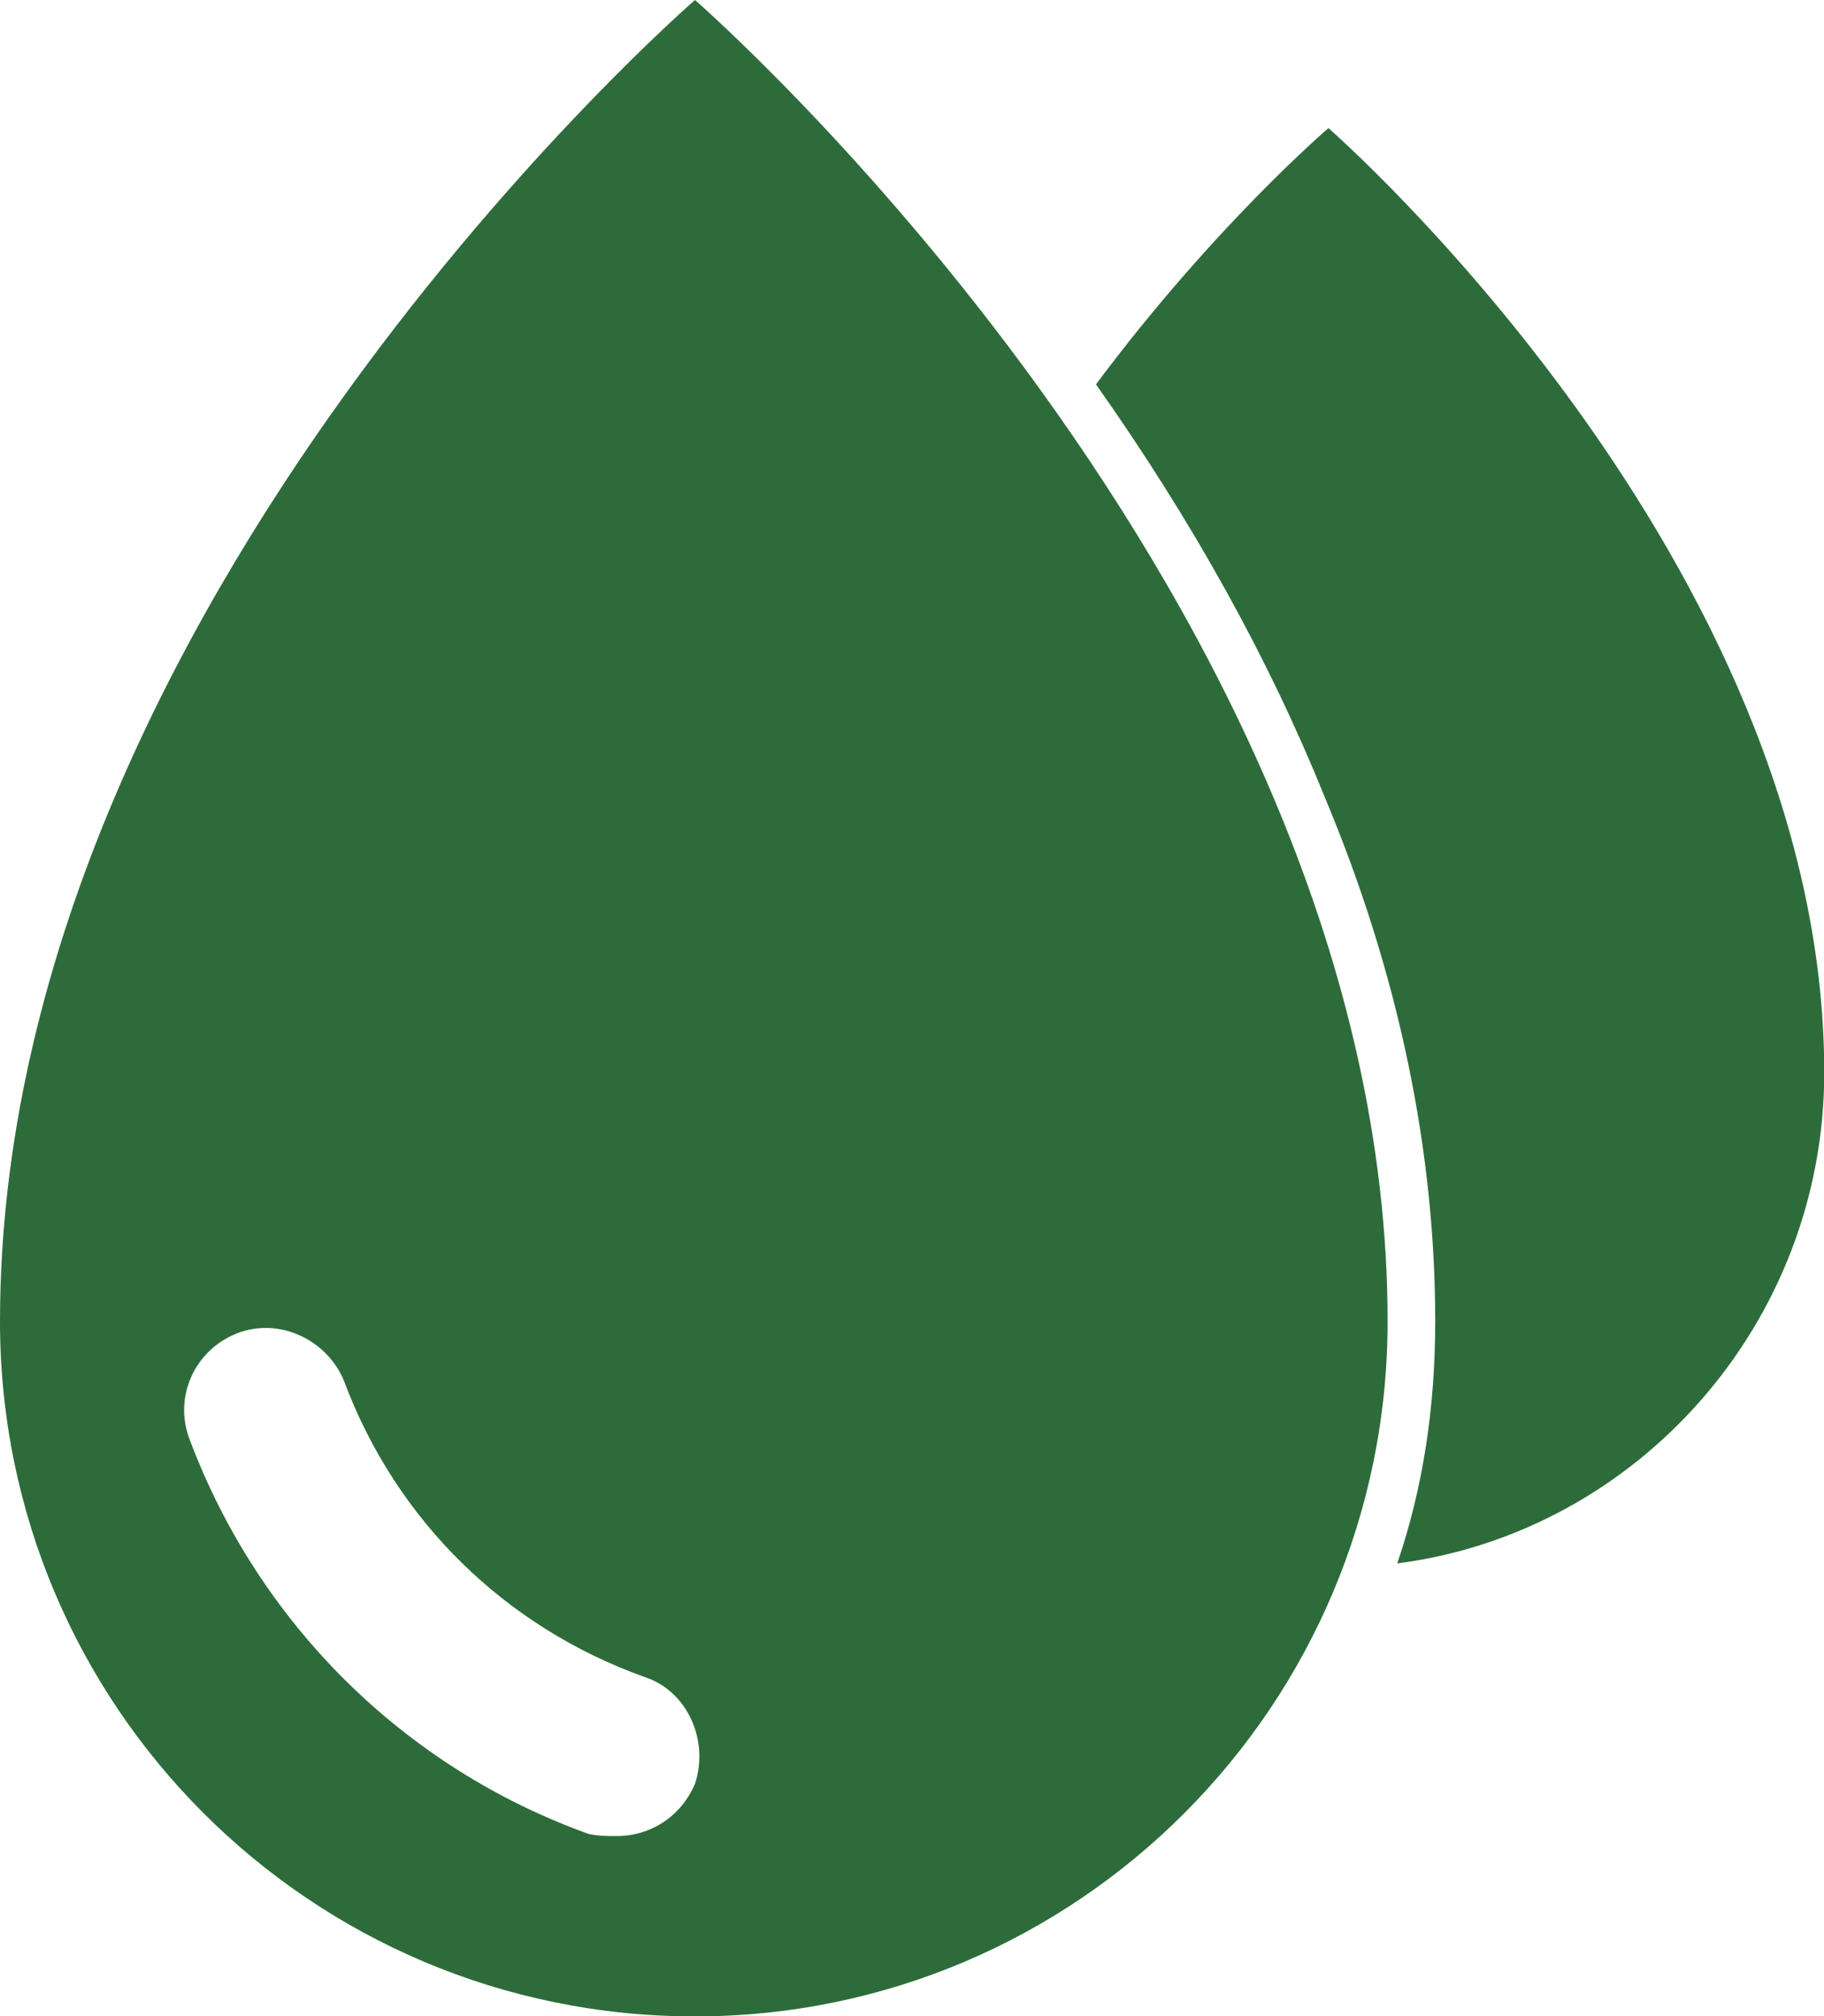 <?xml version="1.0" encoding="utf-8"?>
<!-- Generator: Adobe Illustrator 14.0.0, SVG Export Plug-In . SVG Version: 6.00 Build 43363)  -->
<!DOCTYPE svg PUBLIC "-//W3C//DTD SVG 1.1//EN" "http://www.w3.org/Graphics/SVG/1.1/DTD/svg11.dtd">
<svg version="1.1" id="Capa_1" xmlns="http://www.w3.org/2000/svg" xmlns:xlink="http://www.w3.org/1999/xlink" x="0px" y="0px"
	 width="21.797px" height="24.094px" viewBox="0 0 21.797 24.094" enable-background="new 0 0 21.797 24.094" xml:space="preserve">
<g>
	<path fill="#2D6C3A" d="M8.305,21.316c-0.17,0.397-0.538,0.624-0.935,0.624c-0.113,0-0.227,0-0.34-0.027
		c-2.211-0.795-3.94-2.523-4.762-4.707c-0.199-0.51,0.057-1.076,0.567-1.274c0.51-0.198,1.077,0.085,1.275,0.567
		c0.624,1.672,1.928,2.946,3.6,3.543C8.221,20.211,8.475,20.807,8.305,21.316L8.305,21.316z M8.305,0C8.305,0,0,7.2,0,15.79
		c0,4.592,3.713,8.305,8.305,8.305c4.564,0,8.277-3.713,8.277-8.305C16.583,7.2,8.305,0,8.305,0L8.305,0z"/>
	<path fill="#2D6C3A" d="M15.875,1.531c0,0-1.361,1.162-2.778,3.062c1.161,1.644,2.069,3.288,2.722,4.904
		c0.907,2.154,1.332,4.28,1.332,6.292c0,1.021-0.143,1.984-0.454,2.893c2.863-0.369,5.103-2.863,5.103-5.868
		C21.797,6.69,15.875,1.531,15.875,1.531L15.875,1.531z"/>
</g>
</svg>
